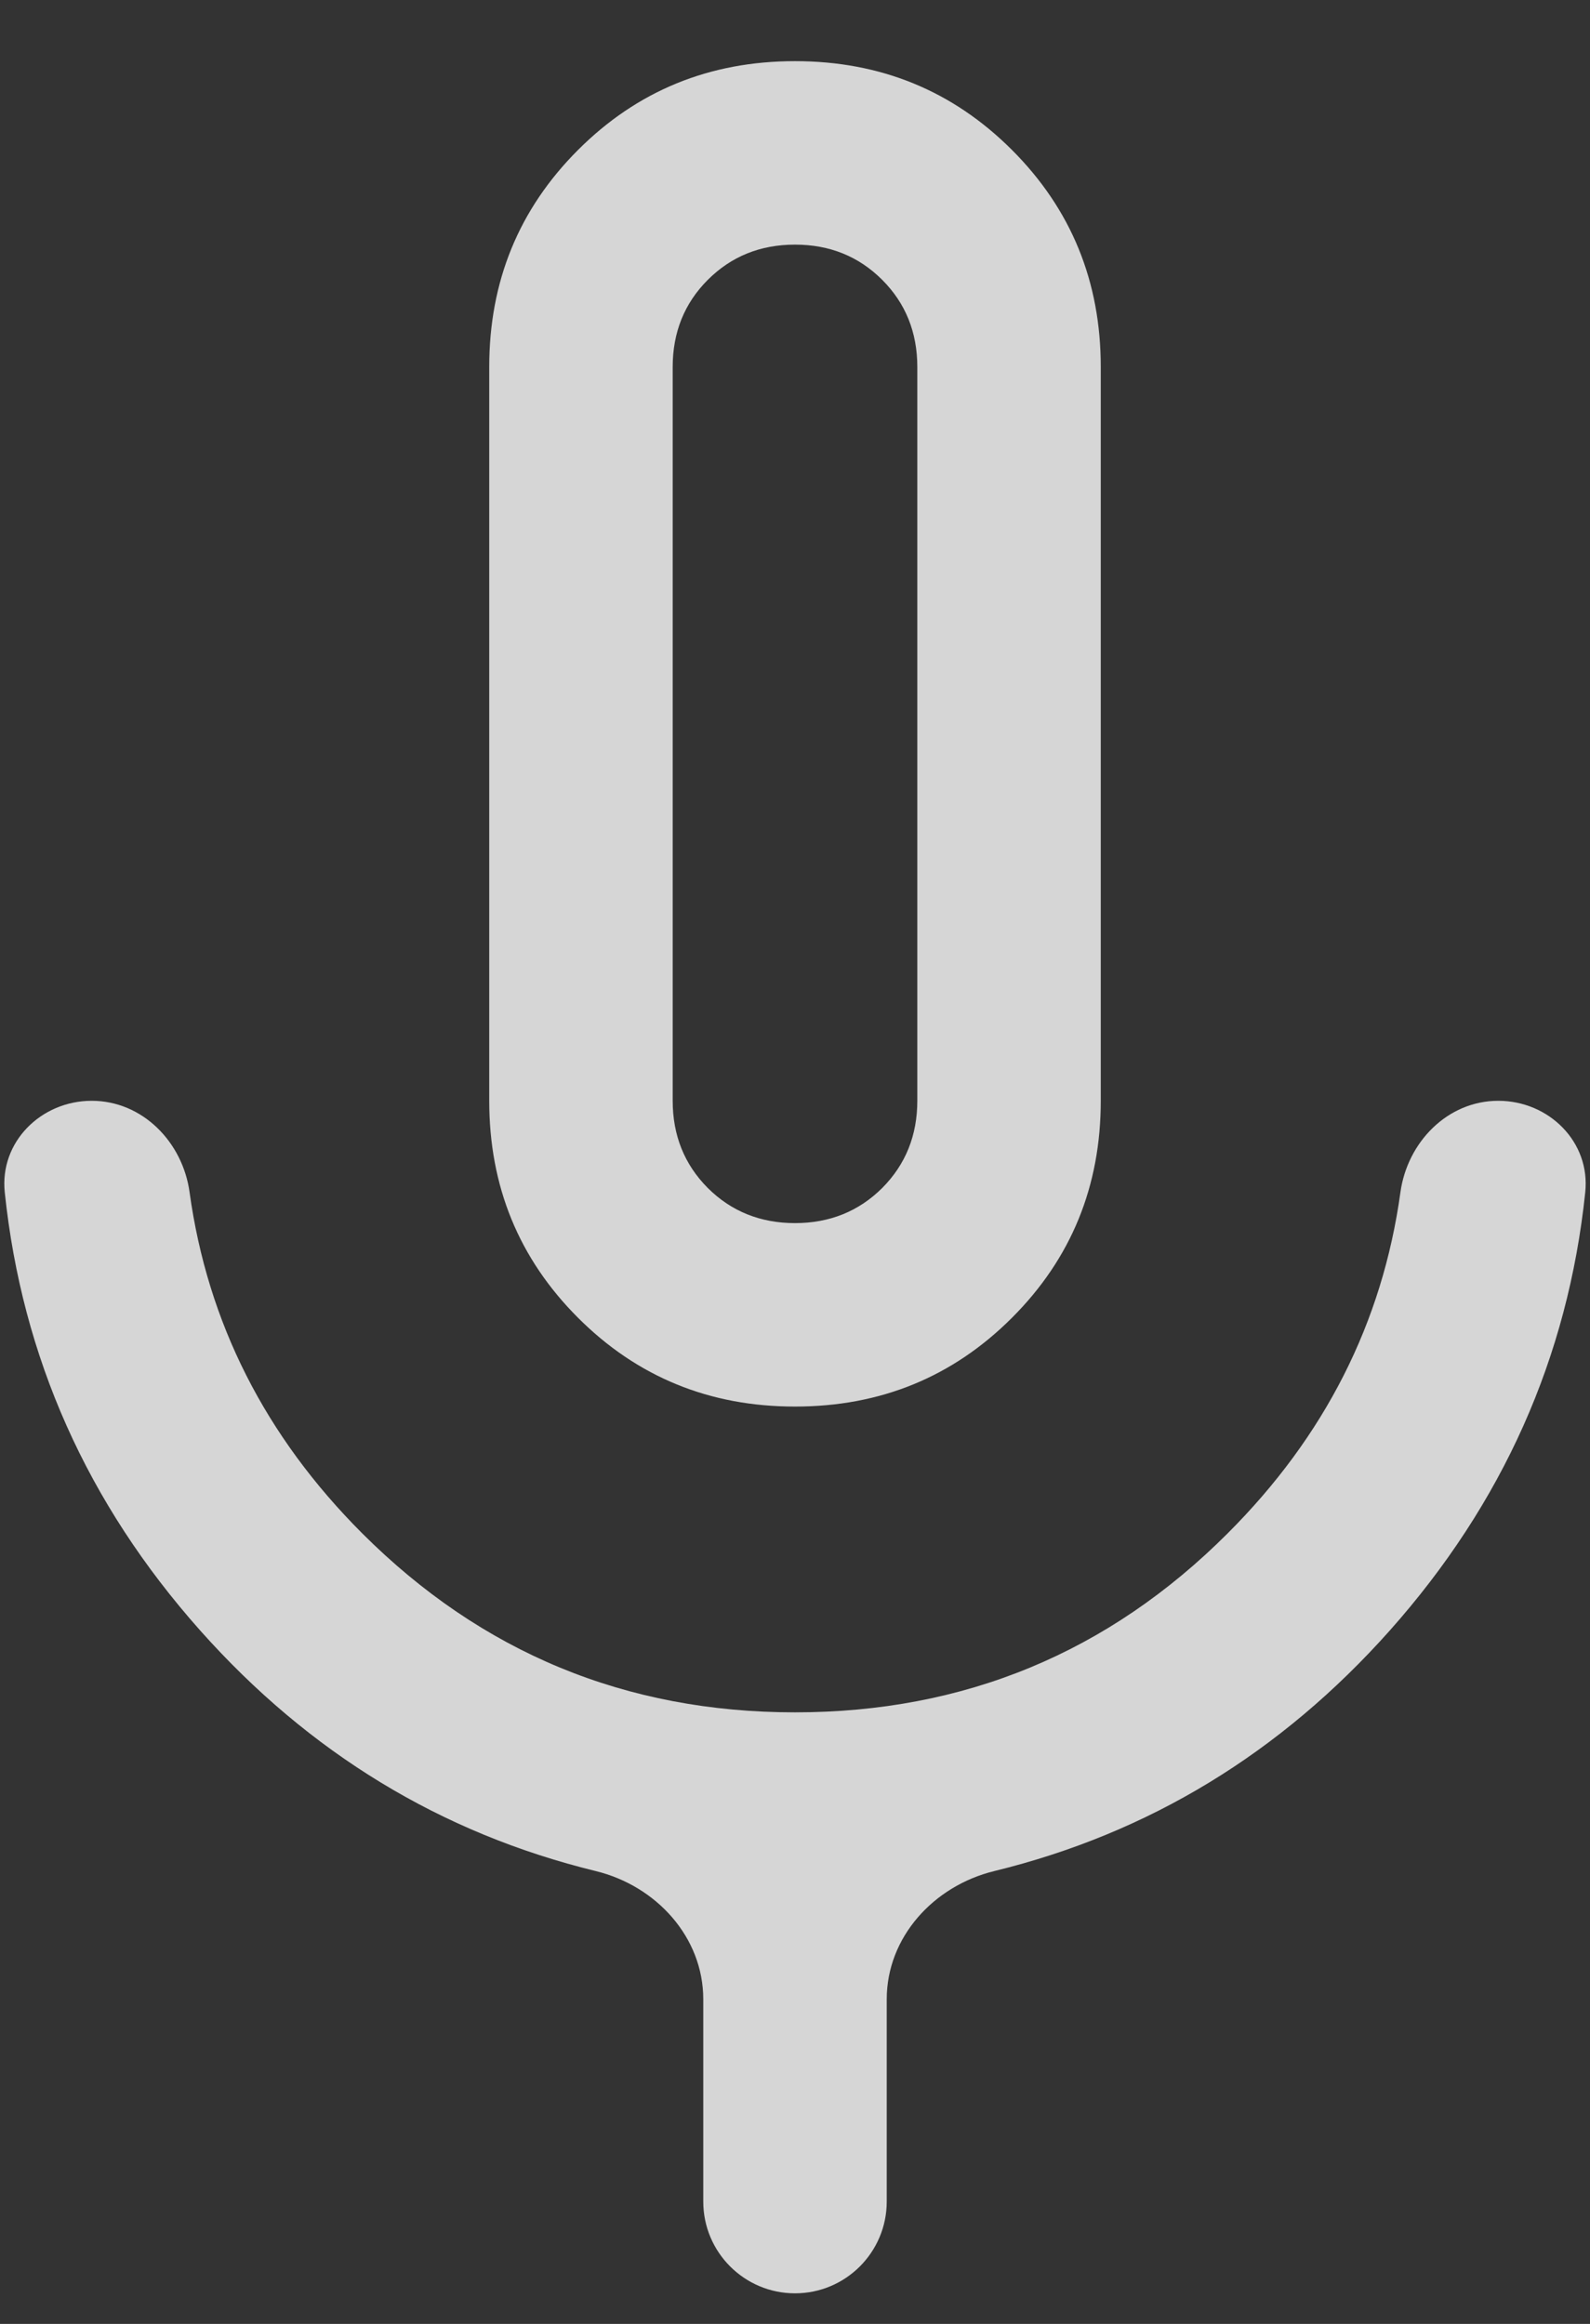 <svg width="13" height="19" viewBox="0 0 13 19" fill="none" xmlns="http://www.w3.org/2000/svg">
<rect x="0" y="0" width="13" height="19" fill="#333333" stroke="none"/>
<path d="M6.5 11.5C5.801 11.5 5.21 11.258 4.726 10.774C4.242 10.29 4 9.699 4 9V3C4 2.301 4.242 1.71 4.726 1.226C5.21 0.742 5.801 0.5 6.5 0.5C7.199 0.5 7.79 0.742 8.274 1.226C8.758 1.71 9 2.301 9 3V9C9 9.699 8.758 10.29 8.274 10.774C7.79 11.258 7.199 11.5 6.5 11.5ZM6.5 18.75C6.086 18.75 5.75 18.414 5.75 18V16.346C5.75 15.838 5.366 15.419 4.872 15.298C3.607 14.989 2.529 14.333 1.637 13.331C0.713 12.292 0.18 11.098 0.039 9.749C-0.005 9.337 0.336 9 0.75 9C1.164 9 1.494 9.337 1.55 9.748C1.697 10.813 2.168 11.743 2.962 12.537C3.938 13.512 5.117 14 6.5 14C7.883 14 9.062 13.512 10.037 12.537C10.832 11.743 11.303 10.813 11.45 9.748C11.507 9.337 11.836 9 12.25 9C12.664 9 13.005 9.337 12.961 9.749C12.82 11.098 12.287 12.292 11.363 13.331C10.471 14.333 9.393 14.989 8.128 15.298C7.634 15.419 7.25 15.838 7.25 16.346V18C7.25 18.414 6.914 18.75 6.5 18.75ZM6.5 10C6.783 10 7.021 9.904 7.213 9.713C7.404 9.521 7.5 9.283 7.5 9V3C7.5 2.717 7.404 2.479 7.213 2.288C7.021 2.096 6.783 2 6.5 2C6.217 2 5.979 2.096 5.787 2.288C5.596 2.479 5.5 2.717 5.5 3V9C5.5 9.283 5.596 9.521 5.787 9.713C5.979 9.904 6.217 10 6.5 10Z" fill="white" fill-opacity="0.8"/>
</svg>

